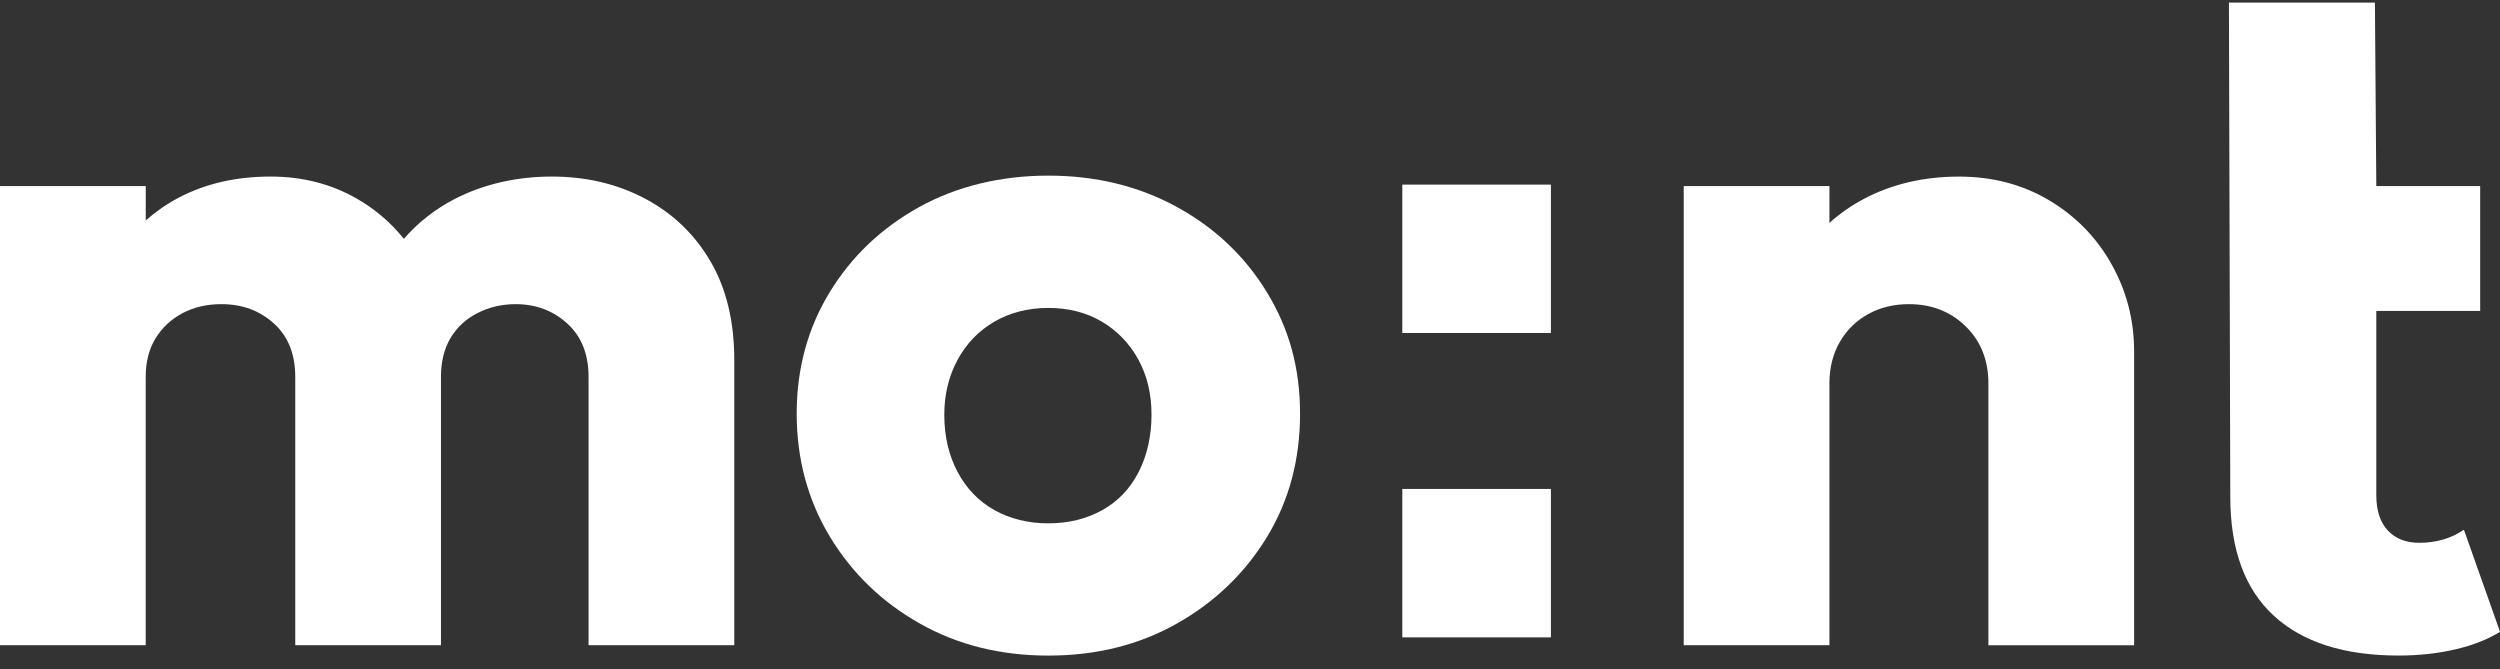 <svg width="127" height="34" viewBox="0 0 127 34" fill="none" xmlns="http://www.w3.org/2000/svg">
<rect x="0" y="0" width="127" height="34" fill="#333333" stroke="none"/>
<g clip-path="url(#clip0_42_1255)">
<path d="M32.782 10.098C31.372 9.346 29.786 8.969 28.023 8.969C26.259 8.969 24.546 9.354 23.073 10.121C22.082 10.639 21.23 11.311 20.515 12.132C19.844 11.295 19.04 10.609 18.099 10.074C16.8 9.338 15.351 8.969 13.748 8.969C11.985 8.969 10.424 9.33 9.062 10.05C8.455 10.371 7.903 10.758 7.404 11.2V9.451H0V32.777H7.402V19.146C7.402 18.379 7.571 17.723 7.907 17.179C8.244 16.636 8.699 16.212 9.277 15.907C9.854 15.603 10.51 15.451 11.248 15.451C12.307 15.451 13.194 15.78 13.917 16.434C14.638 17.09 14.999 17.994 14.999 19.146V32.777H22.401V19.146C22.401 18.379 22.562 17.723 22.882 17.179C23.202 16.636 23.658 16.212 24.252 15.907C24.844 15.603 25.493 15.451 26.198 15.451C27.222 15.451 28.096 15.78 28.817 16.434C29.538 17.09 29.899 17.994 29.899 19.146V32.777H37.301V18.282C37.301 16.331 36.9 14.667 36.1 13.29C35.298 11.914 34.194 10.851 32.784 10.098H32.782Z" fill="white"/>
<path d="M59.772 10.506C57.832 9.449 55.662 8.922 53.259 8.922C50.857 8.922 48.597 9.459 46.673 10.53C44.751 11.602 43.236 13.05 42.13 14.874C41.024 16.698 40.472 18.746 40.472 21.018C40.472 23.29 41.032 25.401 42.154 27.257C43.276 29.113 44.797 30.586 46.721 31.672C48.643 32.761 50.823 33.304 53.257 33.304C55.692 33.304 57.872 32.761 59.794 31.672C61.716 30.586 63.239 29.121 64.361 27.281C65.483 25.441 66.043 23.353 66.043 21.018C66.043 18.682 65.483 16.69 64.361 14.85C63.239 13.01 61.708 11.563 59.77 10.506H59.772ZM57.848 23.97C57.415 24.819 56.798 25.467 55.998 25.913C55.195 26.361 54.282 26.585 53.257 26.585C52.233 26.585 51.317 26.361 50.517 25.913C49.715 25.465 49.092 24.817 48.643 23.97C48.194 23.123 47.97 22.154 47.97 21.065C47.97 20.042 48.194 19.114 48.643 18.282C49.092 17.451 49.717 16.803 50.517 16.339C51.317 15.875 52.231 15.643 53.257 15.643C54.284 15.643 55.187 15.875 55.974 16.339C56.758 16.803 57.376 17.443 57.824 18.258C58.273 19.075 58.497 20.011 58.497 21.065C58.497 22.12 58.281 23.121 57.848 23.97Z" fill="white"/>
<path d="M107.261 13.411C106.493 12.05 105.435 10.972 104.088 10.171C102.742 9.372 101.219 8.971 99.522 8.971C97.727 8.971 96.116 9.348 94.691 10.1C94.041 10.443 93.46 10.853 92.935 11.323V9.451H85.533V32.777H92.935V19.481C92.935 18.682 93.112 17.978 93.463 17.37C93.815 16.763 94.297 16.289 94.905 15.954C95.513 15.619 96.204 15.451 96.972 15.451C98.126 15.451 99.087 15.827 99.857 16.579C100.625 17.33 101.011 18.3 101.011 19.483V32.779H108.413V17.852C108.413 16.252 108.028 14.773 107.259 13.412L107.261 13.411Z" fill="white"/>
<path d="M125.165 26.912C124.514 27.354 123.76 27.574 122.902 27.574C122.225 27.574 121.693 27.366 121.301 26.95C120.912 26.533 120.716 25.937 120.716 25.157V15.796H125.993V9.451H120.716L120.646 0.131H113.23L113.299 25.235C113.299 27.911 114.034 29.926 115.505 31.276C116.975 32.628 119.089 33.302 121.849 33.302C122.864 33.302 123.821 33.199 124.719 32.991C125.616 32.783 126.379 32.483 127.002 32.095L125.167 26.91L125.165 26.912Z" fill="white"/>
<path d="M78.786 9.378H71.237V16.916H78.786V9.378Z" fill="white"/>
<path d="M78.786 24.838H71.237V32.378H78.786V24.838Z" fill="white"/>
</g>
<defs>
<clipPath id="clip0_42_1255">
<rect width="127" height="34" fill="white"/>
</clipPath>
</defs>
</svg>
